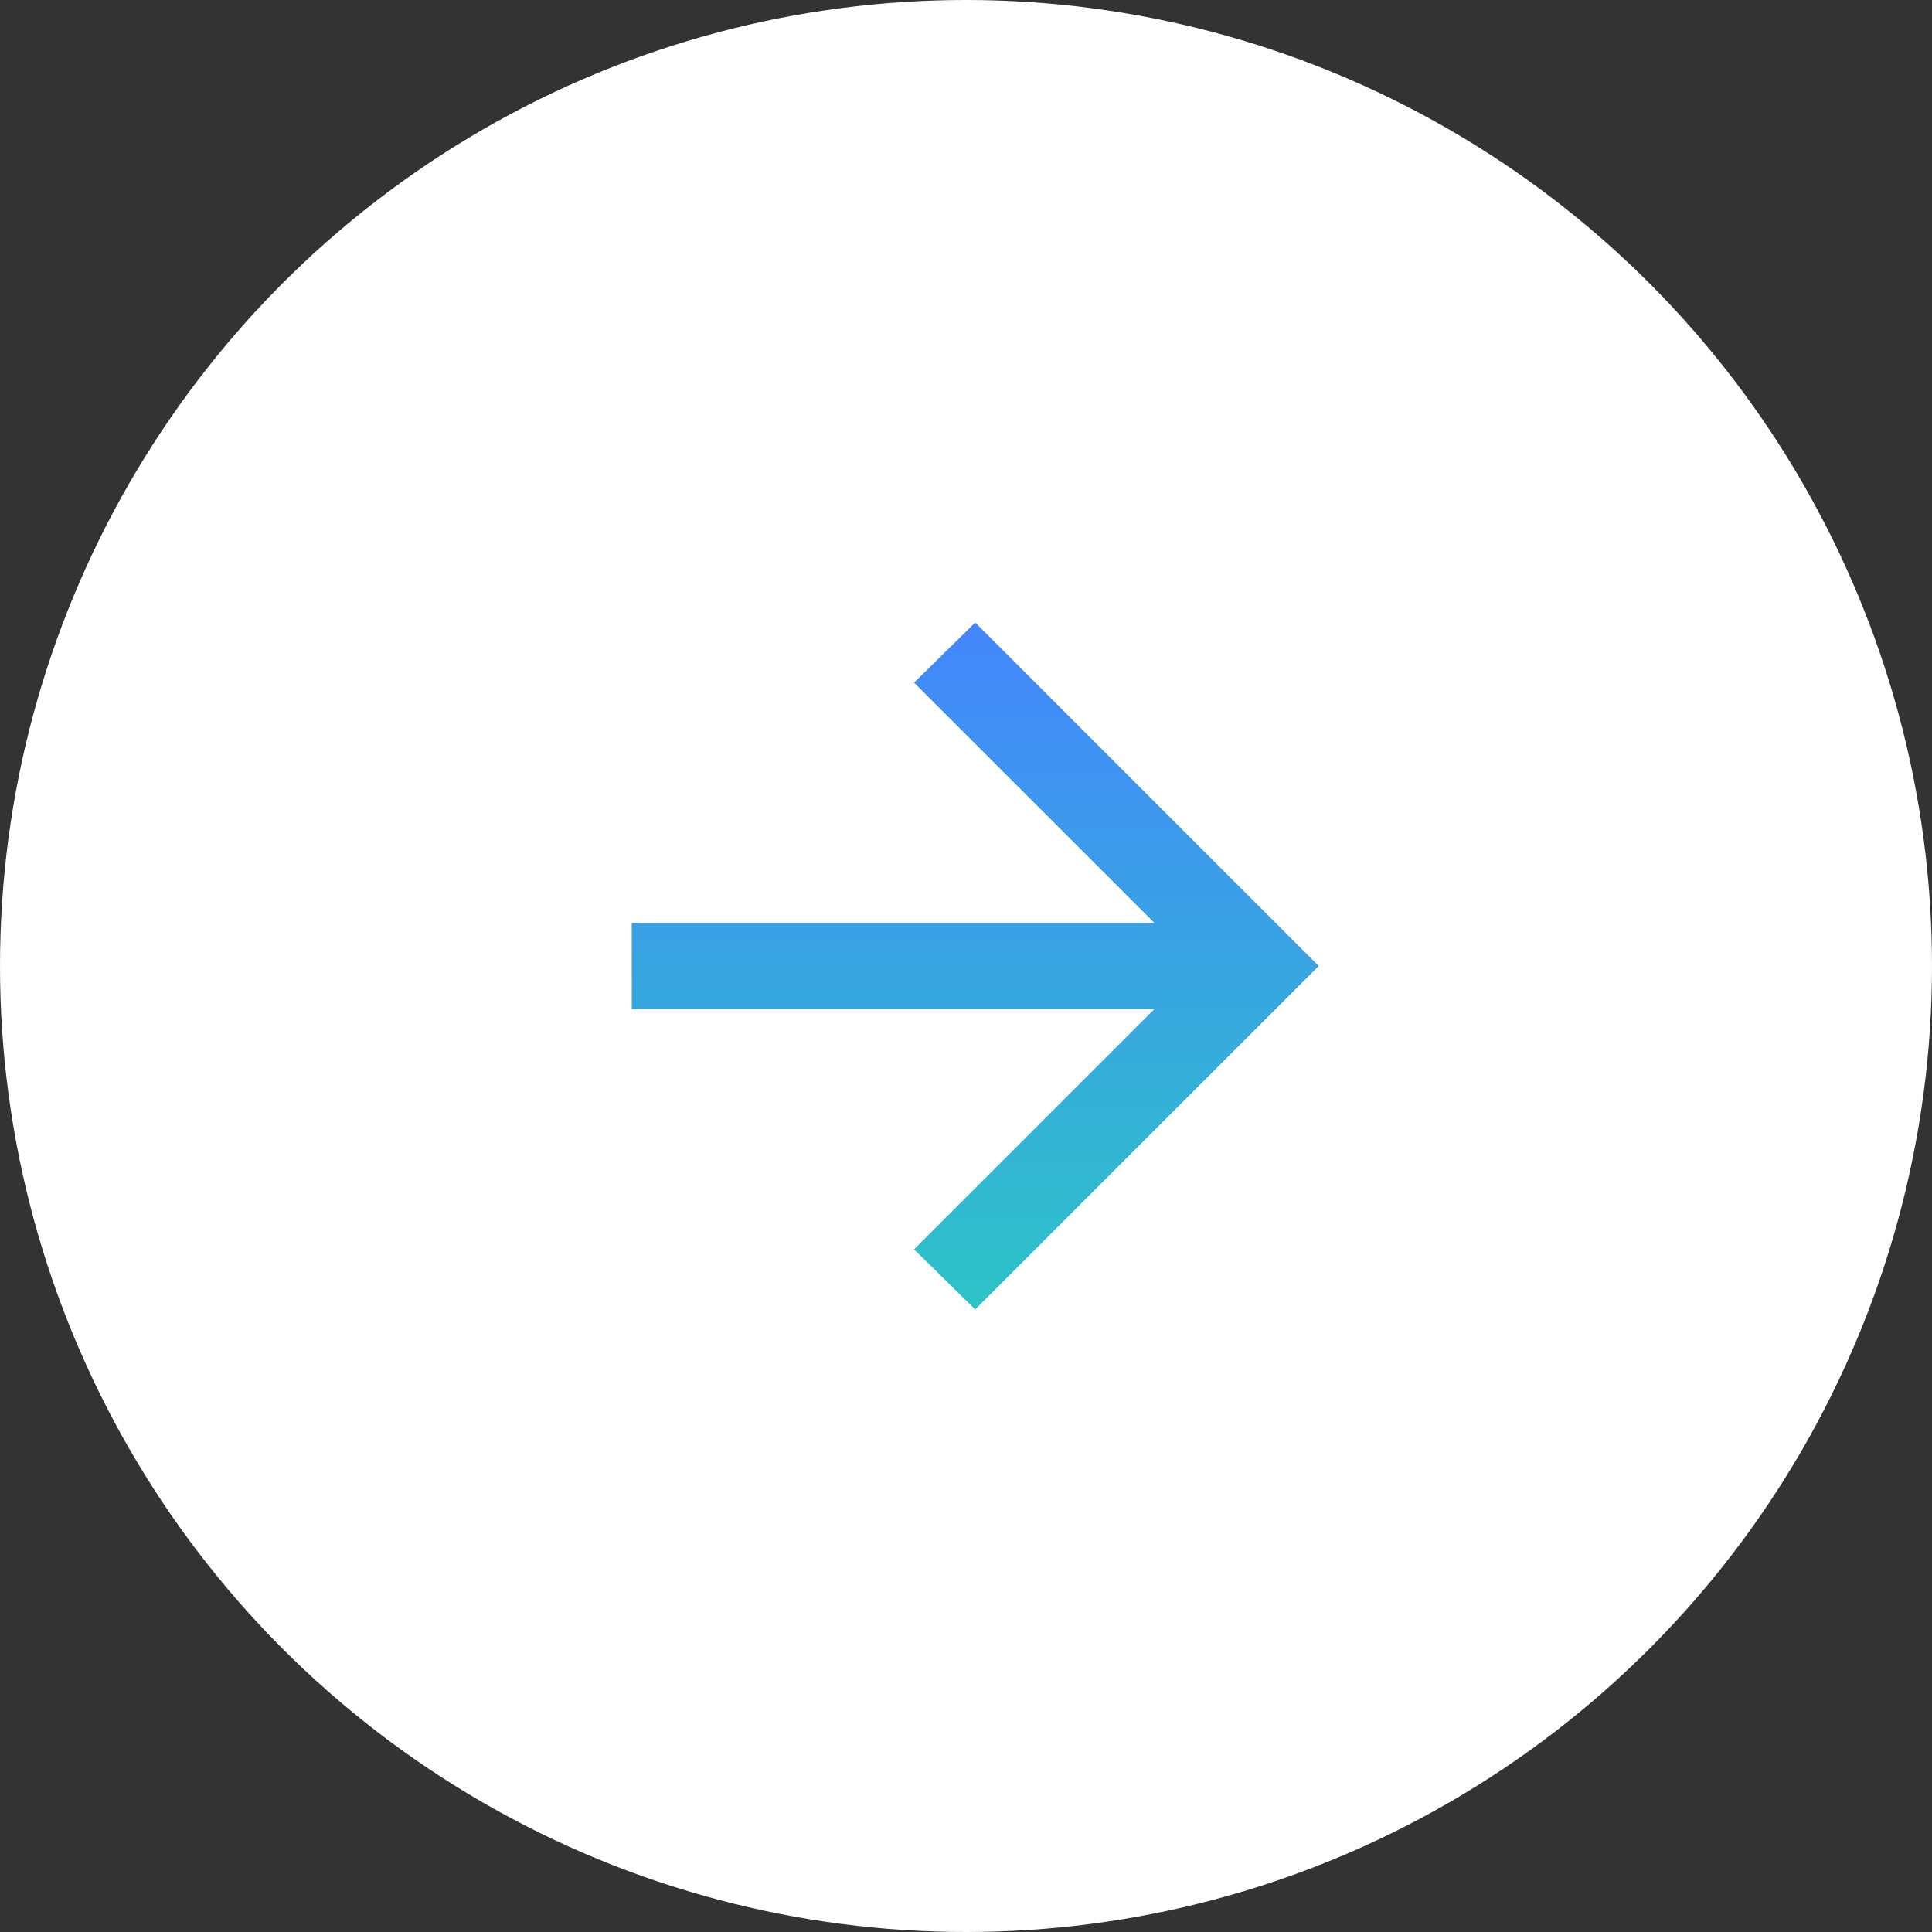 <svg xmlns="http://www.w3.org/2000/svg" width="30" height="30" fill="none" viewBox="0 0 30 30"><rect x="0" y="0" width="30" height="30" fill="#333333" stroke="none"/><g clip-path="url(#a)"><circle cx="15" cy="15" r="15" fill="#fff"/><mask id="b" width="16" height="16" x="7" y="7" maskUnits="userSpaceOnUse" style="mask-type:alpha"><path fill="#d9d9d9" d="M7 7h16v16H7z"/></mask><g mask="url(#b)"><path fill="url(#c)" d="M17.927 15.667H9.81v-1.334h8.117L14.193 10.6l.95-.933L20.477 15l-5.334 5.333-.95-.933z"/></g></g><defs><linearGradient id="c" x1="15.143" x2="15.143" y1="9.667" y2="20.333" gradientUnits="userSpaceOnUse"><stop stop-color="#4386fc"/><stop offset="1" stop-color="#2dc3c7"/></linearGradient><clipPath id="a"><path fill="#fff" d="M0 0h30v30H0z"/></clipPath></defs></svg>
